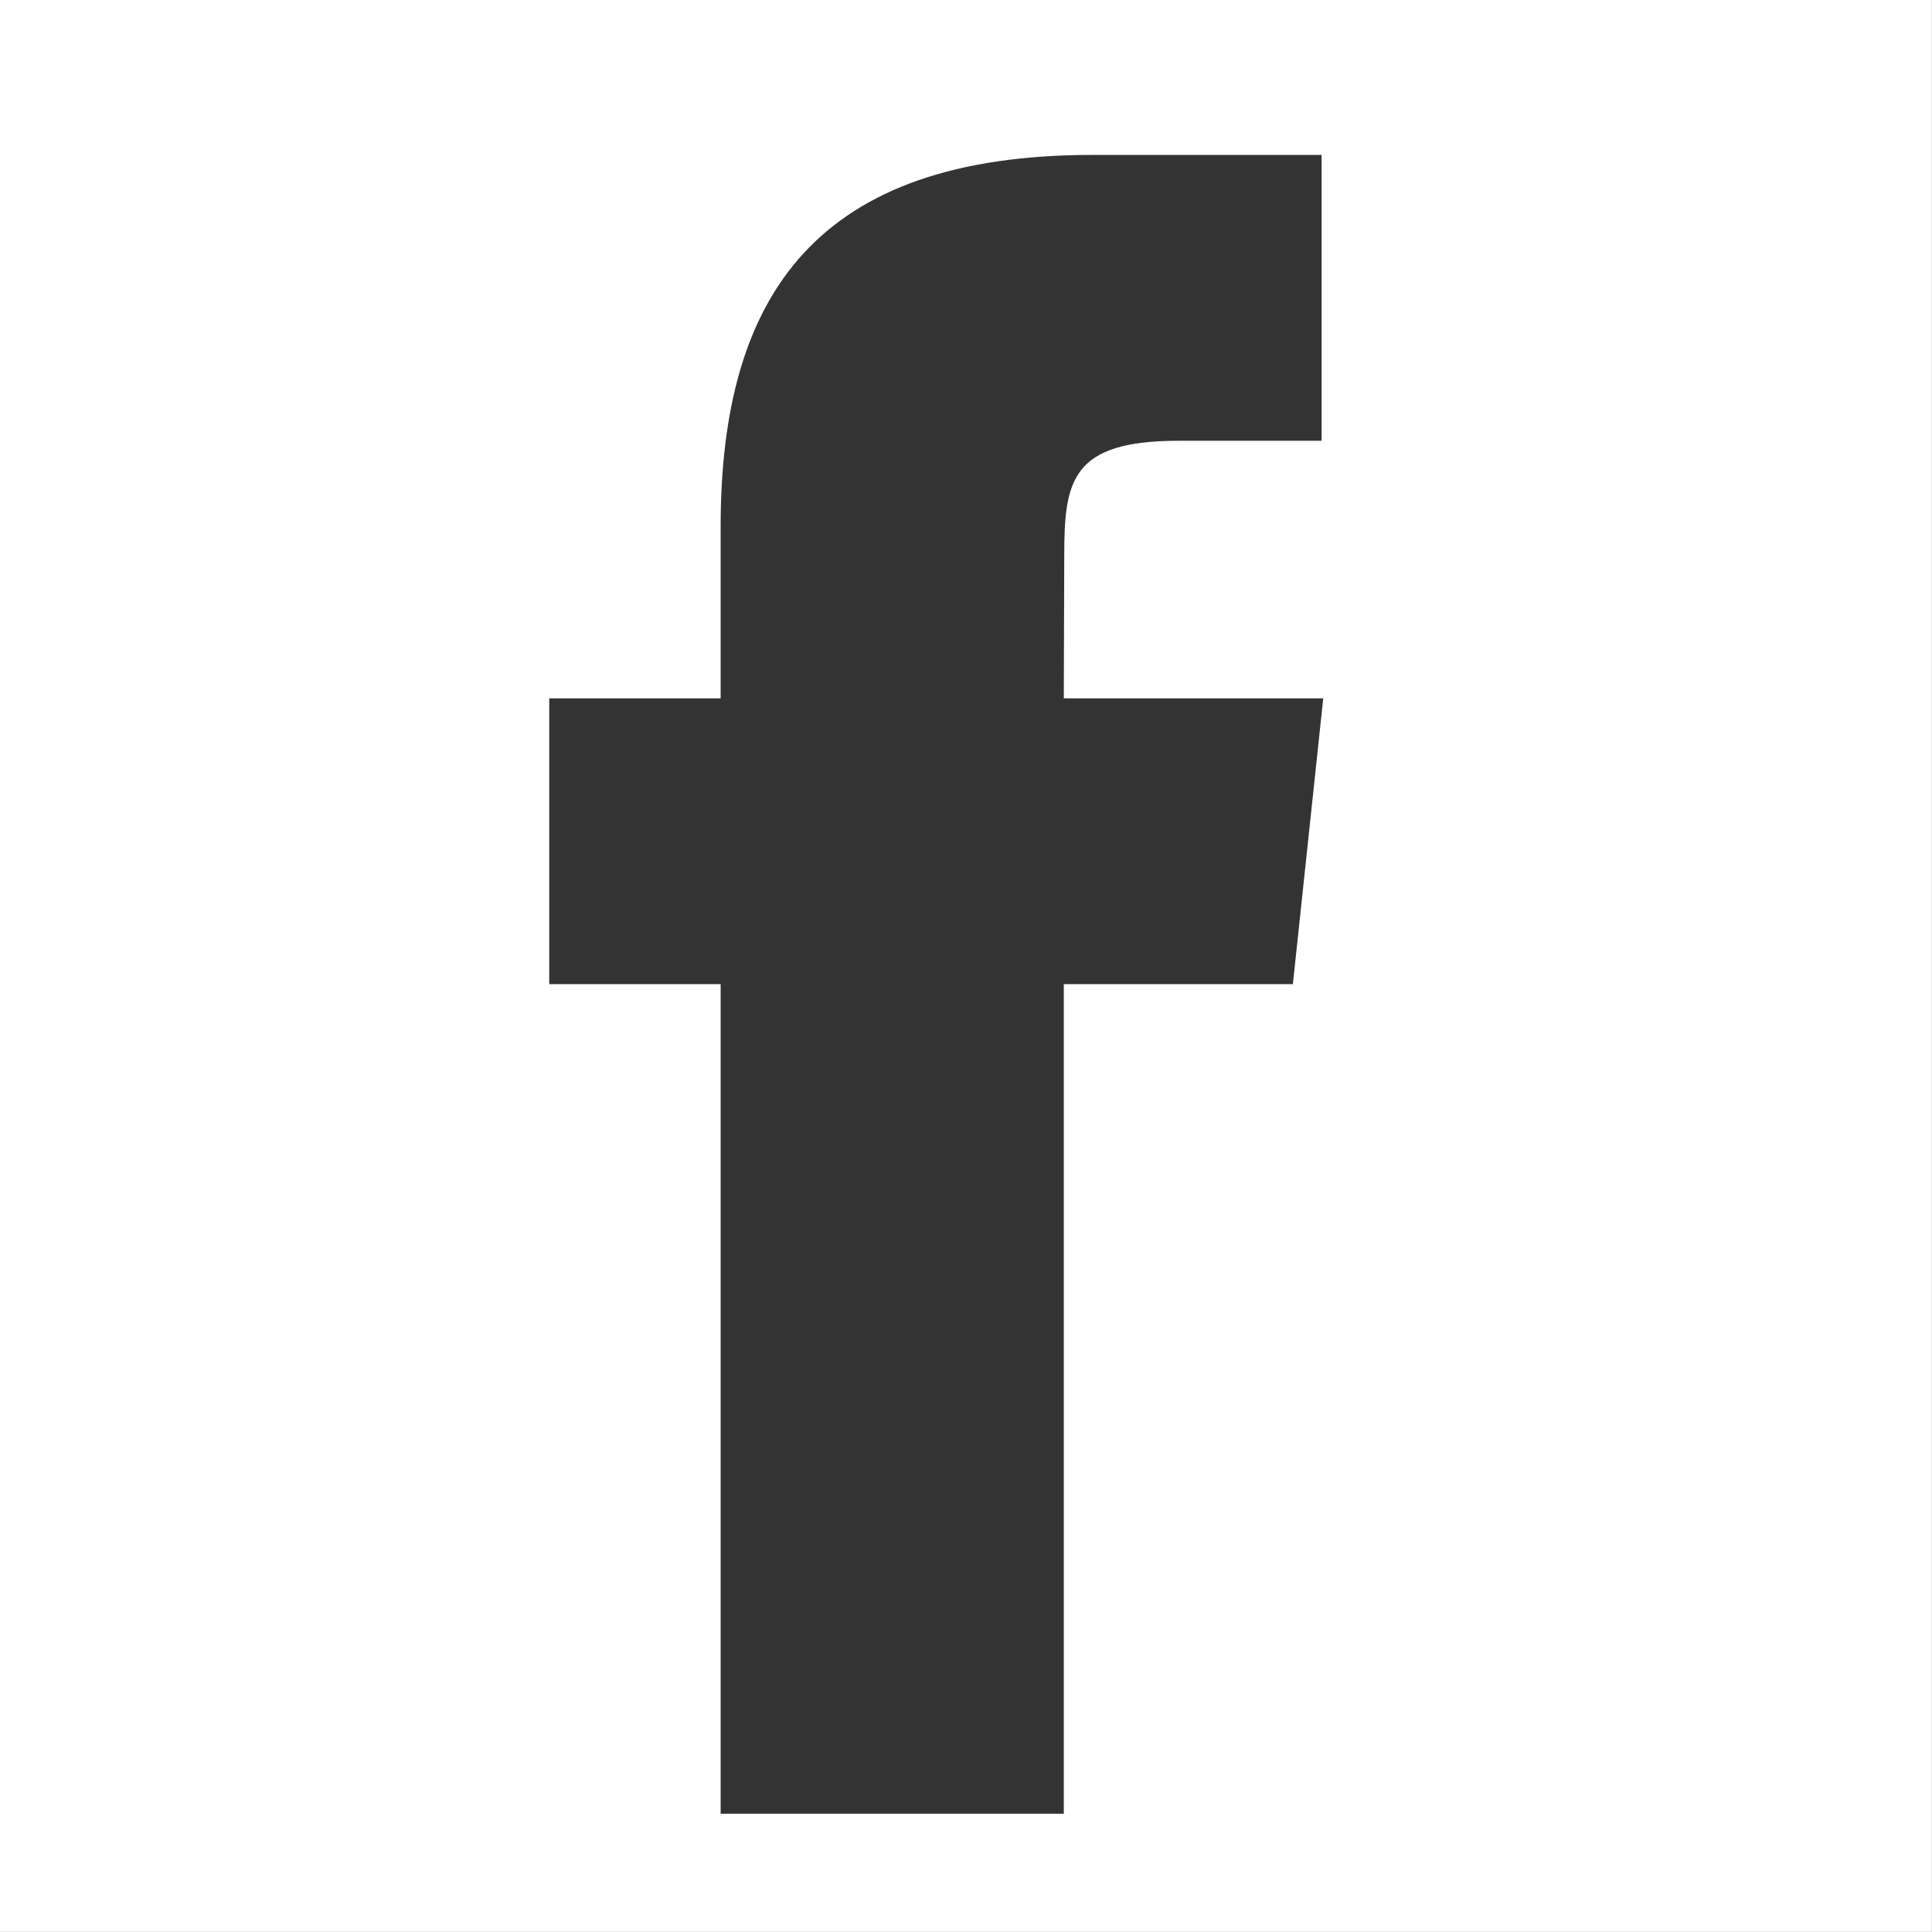 <svg xmlns="http://www.w3.org/2000/svg" width="21" height="21"><rect width="100%" height="100%" fill="#333333" stroke="none"/><path fill="#FFF" d="M0 0v20.999h20.999V0H0zm14.053 10.697h-2.49v9.017h-3.73v-9.017H5.97V7.591h1.863V5.726c0-2.533 1.053-4.042 4.043-4.042h2.489v3.107H12.81c-1.165 0-1.242.434-1.242 1.244l-.005 1.556h2.82l-.33 3.106z"/></svg>